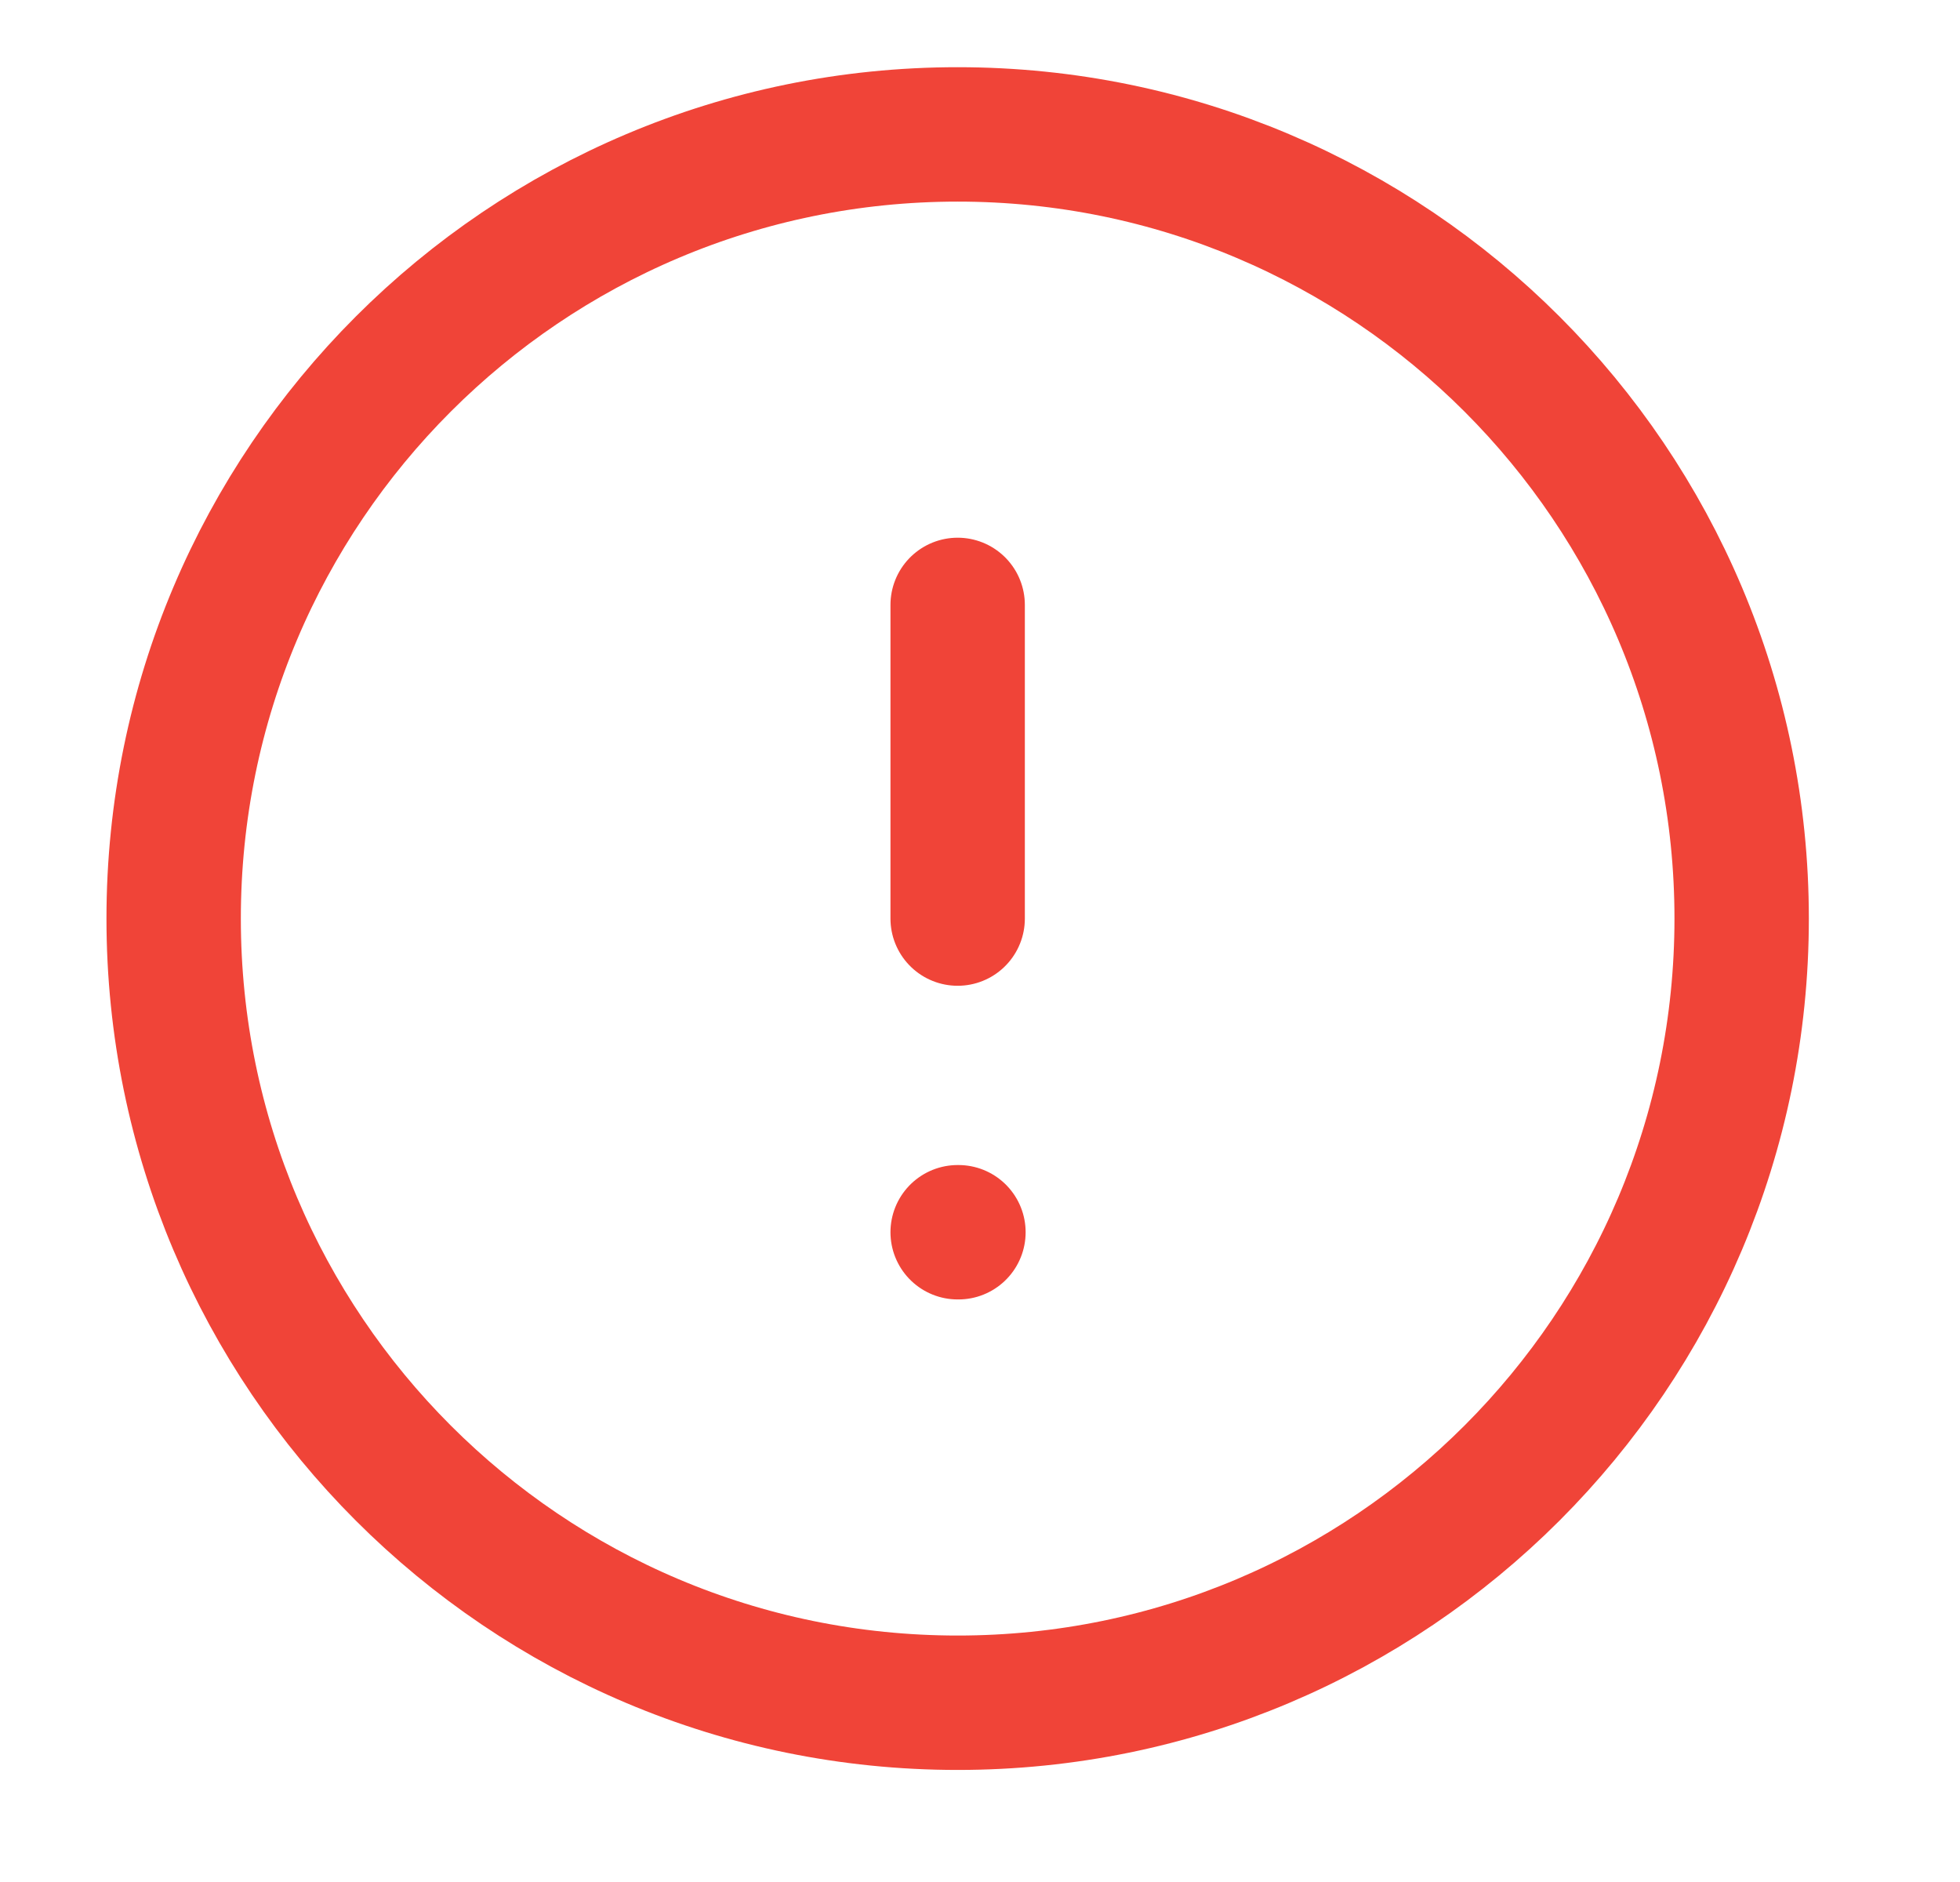 <svg width="25" height="24" viewBox="0 0 25 24" fill="none" xmlns="http://www.w3.org/2000/svg">
<path d="M12.215 7.714V11.714M12.215 15.714H12.225M22.215 11.714C22.215 17.237 17.738 21.714 12.215 21.714C6.692 21.714 2.215 17.237 2.215 11.714C2.215 6.191 6.692 1.714 12.215 1.714C17.738 1.714 22.215 6.191 22.215 11.714Z" stroke="#F04438" stroke-width="1.714" stroke-linecap="round" stroke-linejoin="round"/>
</svg>
